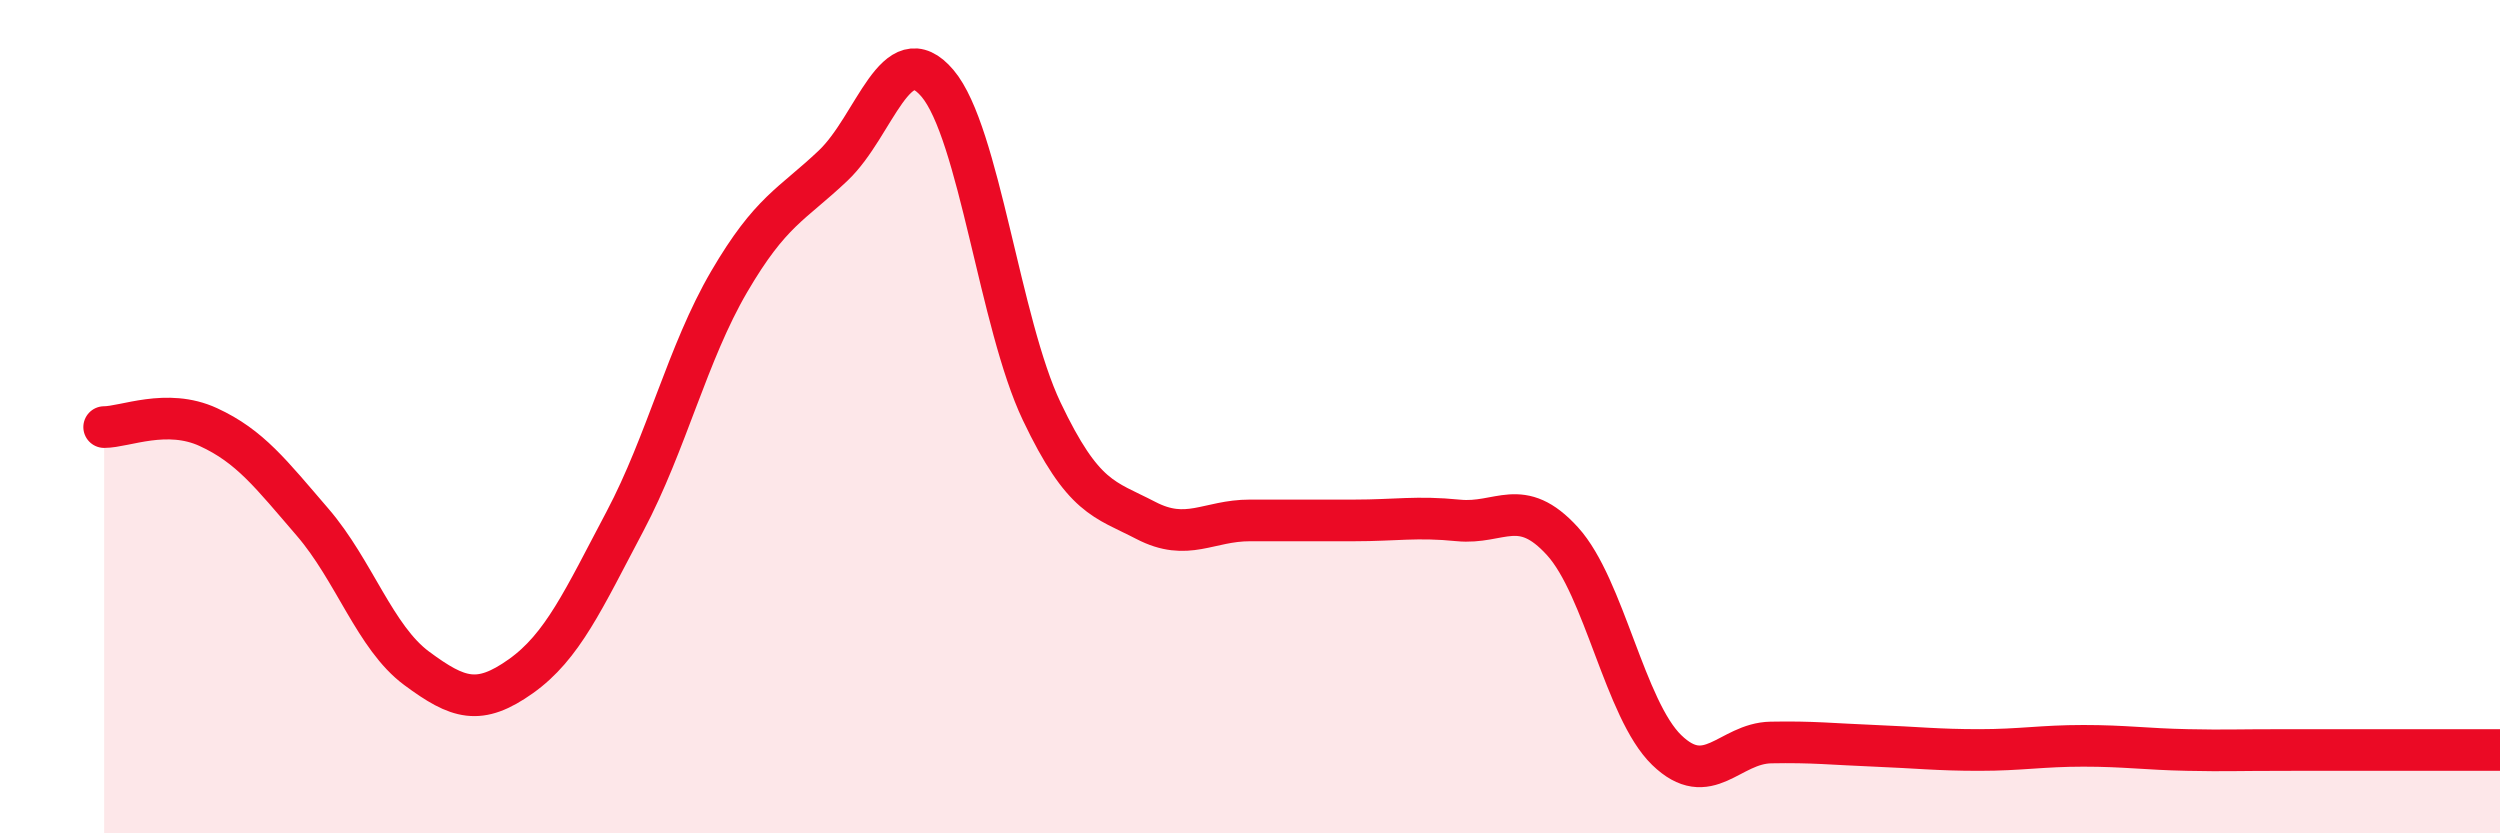 
    <svg width="60" height="20" viewBox="0 0 60 20" xmlns="http://www.w3.org/2000/svg">
      <path
        d="M 2.5,10.25 C 3,10.25 4,9.79 5,10.25 C 6,10.71 6.5,11.37 7.5,12.53 C 8.5,13.69 9,15.3 10,16.04 C 11,16.78 11.5,16.94 12.5,16.23 C 13.5,15.52 14,14.4 15,12.51 C 16,10.62 16.5,8.47 17.5,6.76 C 18.5,5.05 19,4.92 20,3.97 C 21,3.02 21.5,0.82 22.5,2 C 23.5,3.18 24,7.77 25,9.87 C 26,11.97 26.5,11.97 27.5,12.49 C 28.5,13.01 29,12.49 30,12.49 C 31,12.49 31.5,12.49 32.5,12.49 C 33.5,12.49 34,12.39 35,12.49 C 36,12.59 36.5,11.89 37.5,12.99 C 38.5,14.09 39,17.03 40,18 C 41,18.97 41.5,17.84 42.5,17.82 C 43.5,17.8 44,17.86 45,17.9 C 46,17.94 46.5,18 47.5,18 C 48.5,18 49,17.9 50,17.9 C 51,17.9 51.5,17.98 52.5,18 C 53.5,18.02 53.5,18 55,18 C 56.5,18 59,18 60,18L60 20L2.5 20Z"
        fill="#EB0A25"
        opacity="0.1"
        stroke-linecap="round"
        stroke-linejoin="round"
      />
      <path
        d="M 2.5,10.25 C 3,10.25 4,9.79 5,10.25 C 6,10.71 6.5,11.37 7.5,12.53 C 8.5,13.69 9,15.3 10,16.04 C 11,16.78 11.5,16.94 12.5,16.23 C 13.5,15.52 14,14.4 15,12.51 C 16,10.62 16.5,8.47 17.5,6.76 C 18.5,5.05 19,4.92 20,3.97 C 21,3.02 21.5,0.82 22.5,2 C 23.5,3.18 24,7.77 25,9.87 C 26,11.97 26.5,11.97 27.5,12.49 C 28.5,13.01 29,12.49 30,12.49 C 31,12.49 31.5,12.49 32.5,12.49 C 33.5,12.49 34,12.39 35,12.49 C 36,12.59 36.5,11.89 37.5,12.99 C 38.5,14.09 39,17.03 40,18 C 41,18.97 41.5,17.84 42.5,17.82 C 43.5,17.8 44,17.86 45,17.9 C 46,17.94 46.5,18 47.5,18 C 48.5,18 49,17.9 50,17.9 C 51,17.9 51.5,17.98 52.5,18 C 53.5,18.02 53.5,18 55,18 C 56.5,18 59,18 60,18"
        stroke="#EB0A25"
        stroke-width="1"
        fill="none"
        stroke-linecap="round"
        stroke-linejoin="round"
      />
    </svg>
  